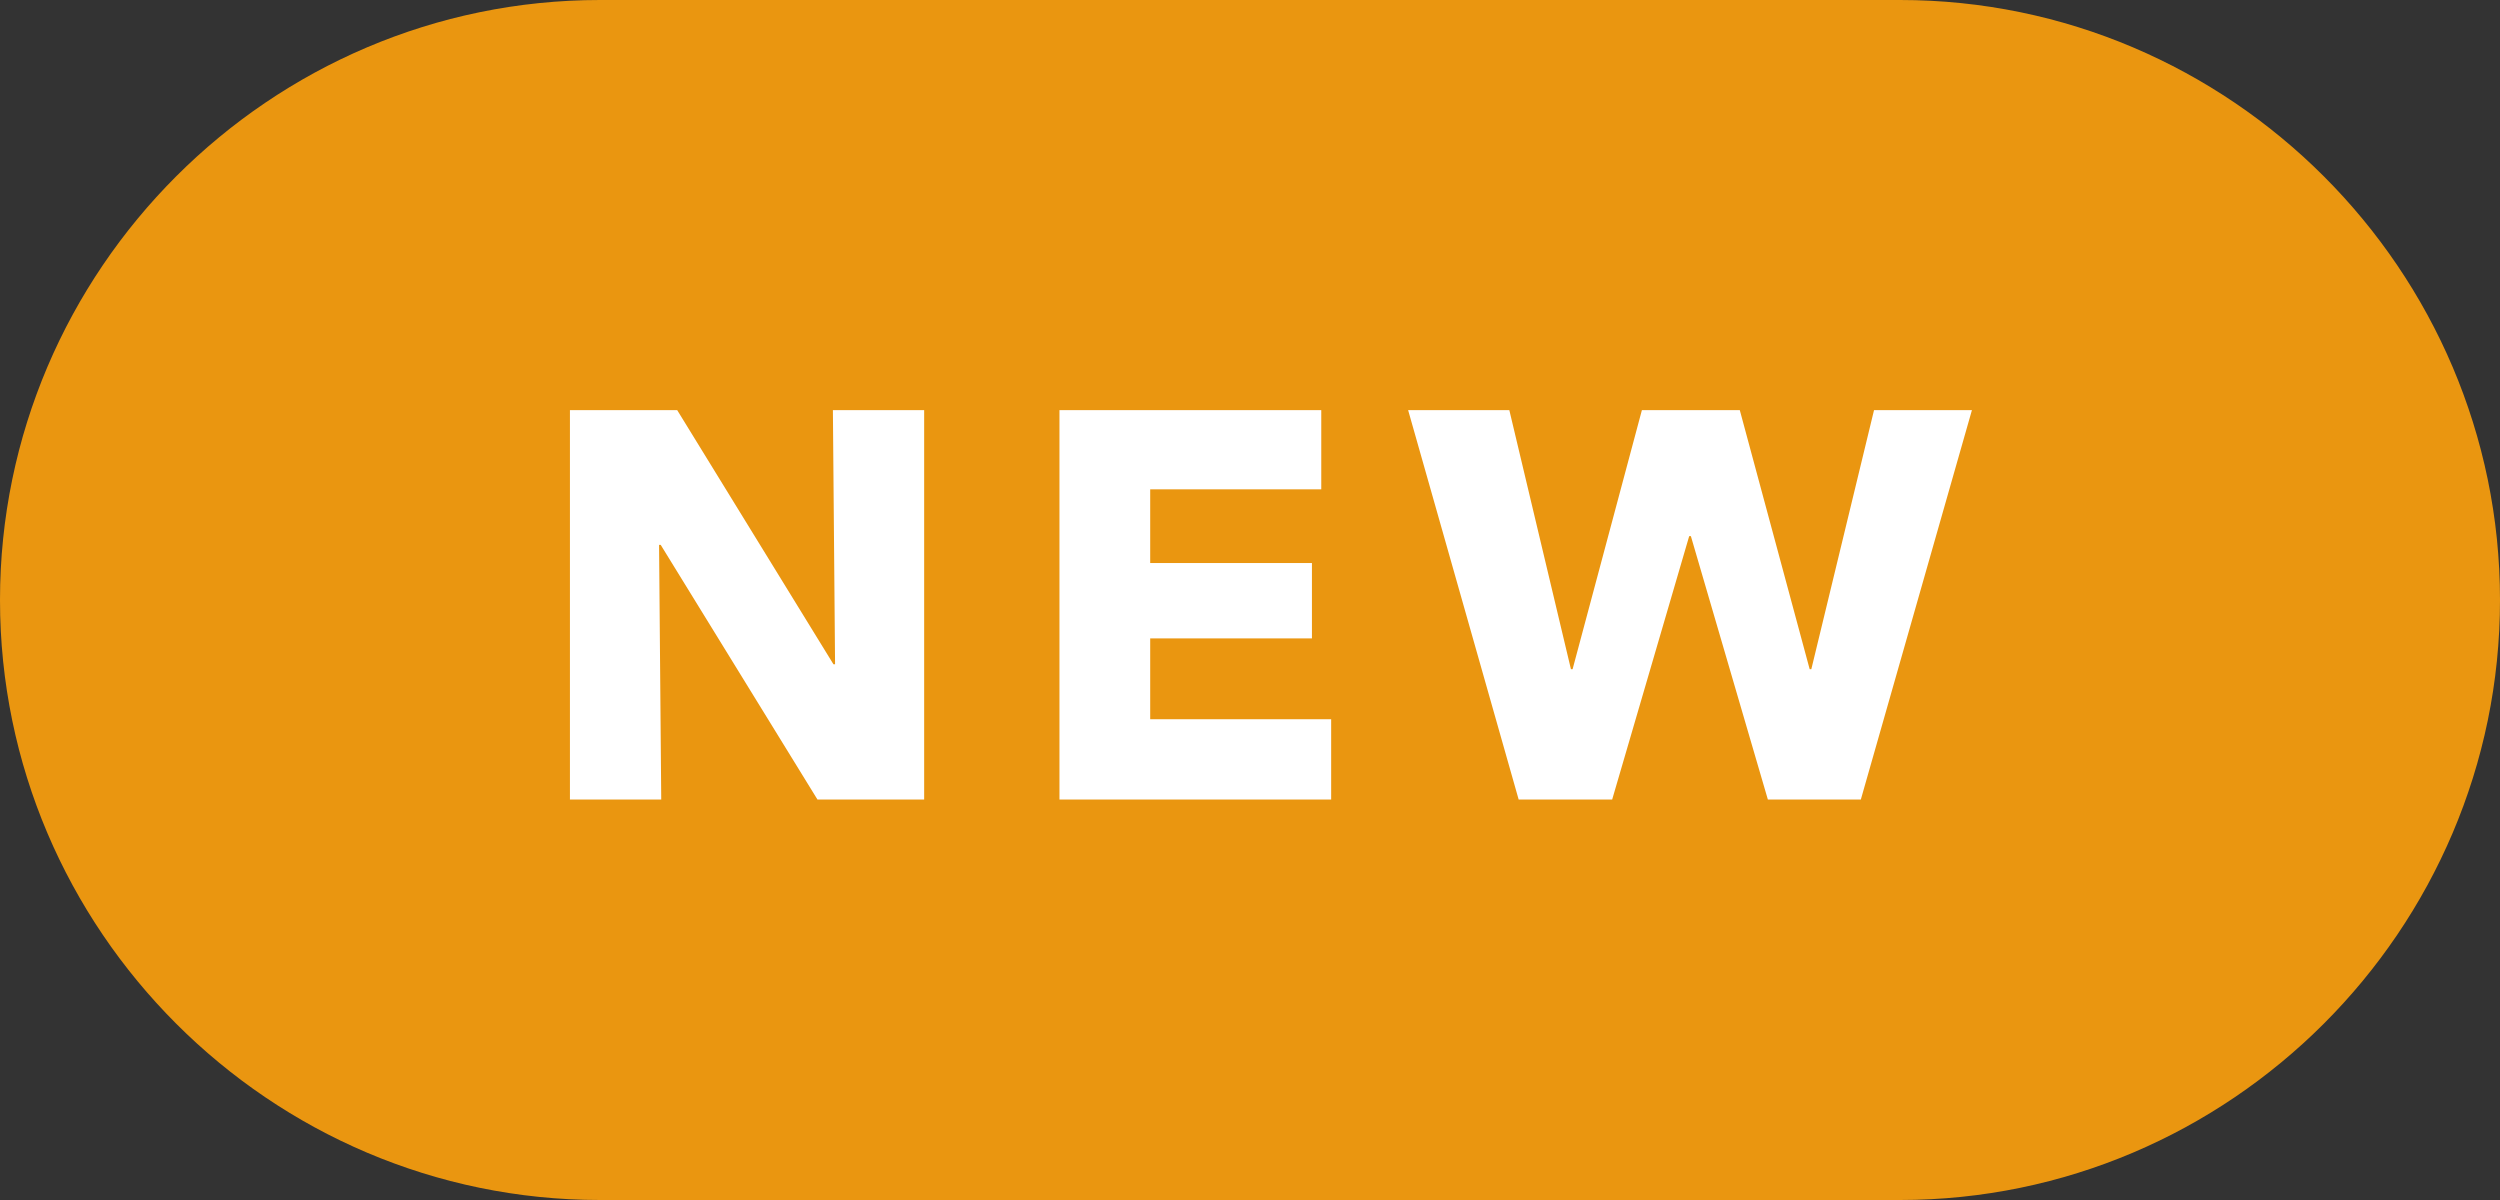 <?xml version="1.0" encoding="UTF-8"?>
<svg xmlns="http://www.w3.org/2000/svg" width="75" height="36" viewBox="0 0 75 36">
  <rect x="0" y="0" width="75" height="36" fill="#333333" stroke="none"/>
  <g id="_イヤー_1" data-name="レイヤー 1"/>
  <g id="_イヤー_2" data-name="レイヤー 2">
    <g id="Category">
      <g>
        <path d="M75,18c0,9.9-8.1,18-18,18H18C8.1,36,0,27.9,0,18H0C0,8.1,8.1,0,18,0H57c9.9,0,18,8.1,18,18h0Z" fill="#ea9610"/>
        <g>
          <path d="M24.524,23.986l-4.703-7.64h-.049l.065,7.64h-2.739V12.304h3.218l4.687,7.623h.049l-.065-7.623h2.738v11.682h-3.2Z" fill="#fff"/>
          <path d="M31.784,23.986V12.304h7.854v2.376h-5.132v2.211h4.852v2.261h-4.852v2.425h5.429v2.409h-8.151Z" fill="#fff"/>
          <path d="M55.824,23.986h-2.788l-2.31-7.903h-.05l-2.311,7.903h-2.805l-3.316-11.682h3.036l1.848,7.771h.05l2.079-7.771h2.937l2.096,7.771h.05l1.881-7.771h2.937l-3.333,11.682Z" fill="#fff"/>
        </g>
      </g>
    </g>
  </g>
</svg>